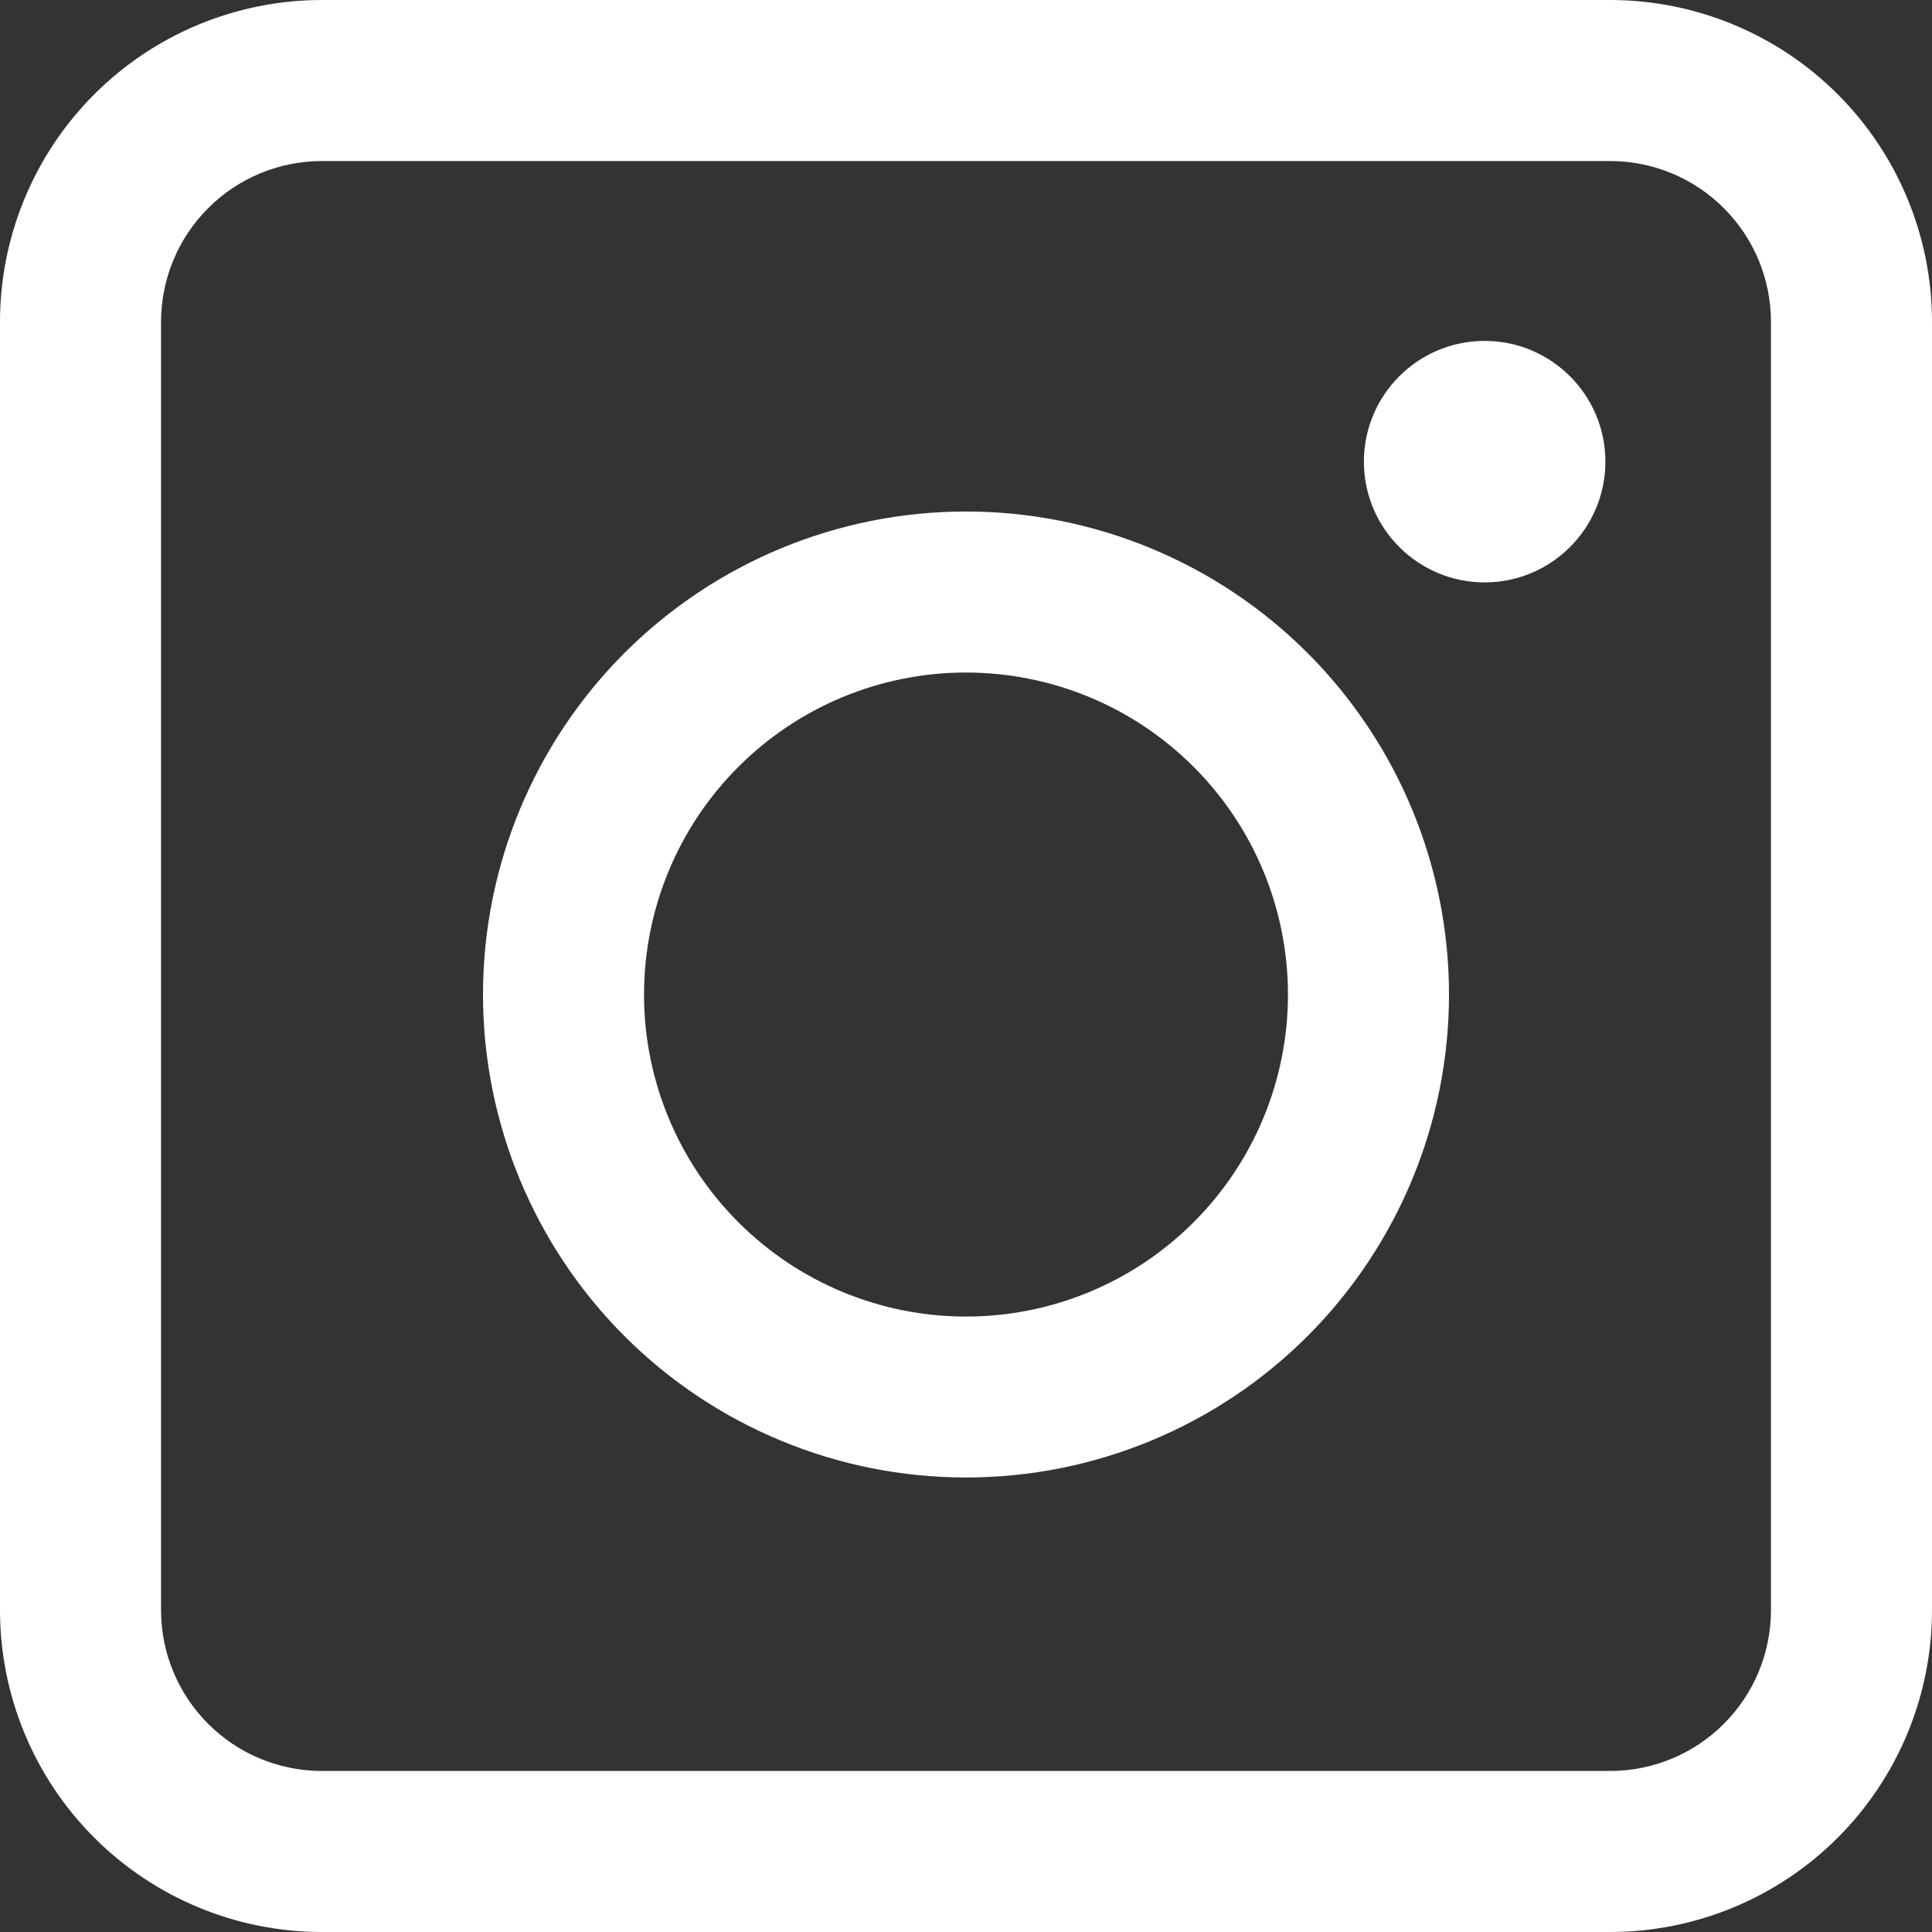 <svg width="20" height="20" viewBox="0 0 20 20" fill="none" xmlns="http://www.w3.org/2000/svg">
<rect x="0" y="0" width="20" height="20" fill="#333333" stroke="none"/>
<path d="M16.667 20H3.333C2.449 20 1.601 19.649 0.976 19.024C0.351 18.399 0 17.551 0 16.667V3.333C0 2.449 0.351 1.601 0.976 0.976C1.601 0.351 2.449 0 3.333 0H16.667C17.551 0 18.399 0.351 19.024 0.976C19.649 1.601 20 2.449 20 3.333V16.667C20 17.551 19.649 18.399 19.024 19.024C18.399 19.649 17.551 20 16.667 20V20ZM18.333 3.333H18.333C18.333 2.891 18.158 2.467 17.845 2.155C17.533 1.842 17.109 1.667 16.667 1.667H3.333C2.891 1.667 2.467 1.842 2.155 2.155C1.842 2.467 1.667 2.891 1.667 3.333V16.667C1.667 17.109 1.842 17.533 2.155 17.845C2.467 18.158 2.891 18.333 3.333 18.333H16.667C17.109 18.333 17.533 18.158 17.845 17.845C18.158 17.533 18.333 17.109 18.333 16.667L18.333 3.333Z" fill="white"/>
<path d="M10 15.295C8.674 15.295 7.402 14.769 6.464 13.831C5.527 12.893 5 11.621 5 10.295C5 8.969 5.527 7.698 6.464 6.76C7.402 5.822 8.674 5.295 10 5.295C11.326 5.295 12.598 5.822 13.536 6.76C14.473 7.698 15 8.969 15 10.295C15 11.621 14.473 12.893 13.536 13.831C12.598 14.769 11.326 15.295 10 15.295ZM10 6.962C9.116 6.962 8.268 7.313 7.643 7.939C7.018 8.564 6.667 9.411 6.667 10.296C6.667 11.18 7.018 12.027 7.643 12.652C8.268 13.278 9.116 13.629 10 13.629C10.884 13.629 11.732 13.278 12.357 12.652C12.982 12.027 13.333 11.18 13.333 10.296C13.333 9.411 12.982 8.564 12.357 7.939C11.732 7.313 10.884 6.962 10 6.962Z" fill="white"/>
<path d="M16.619 4.779C16.619 4.089 16.059 3.529 15.369 3.529C14.679 3.529 14.119 4.089 14.119 4.779C14.119 5.469 14.679 6.029 15.369 6.029C16.059 6.029 16.619 5.469 16.619 4.779Z" fill="white"/>
</svg>
